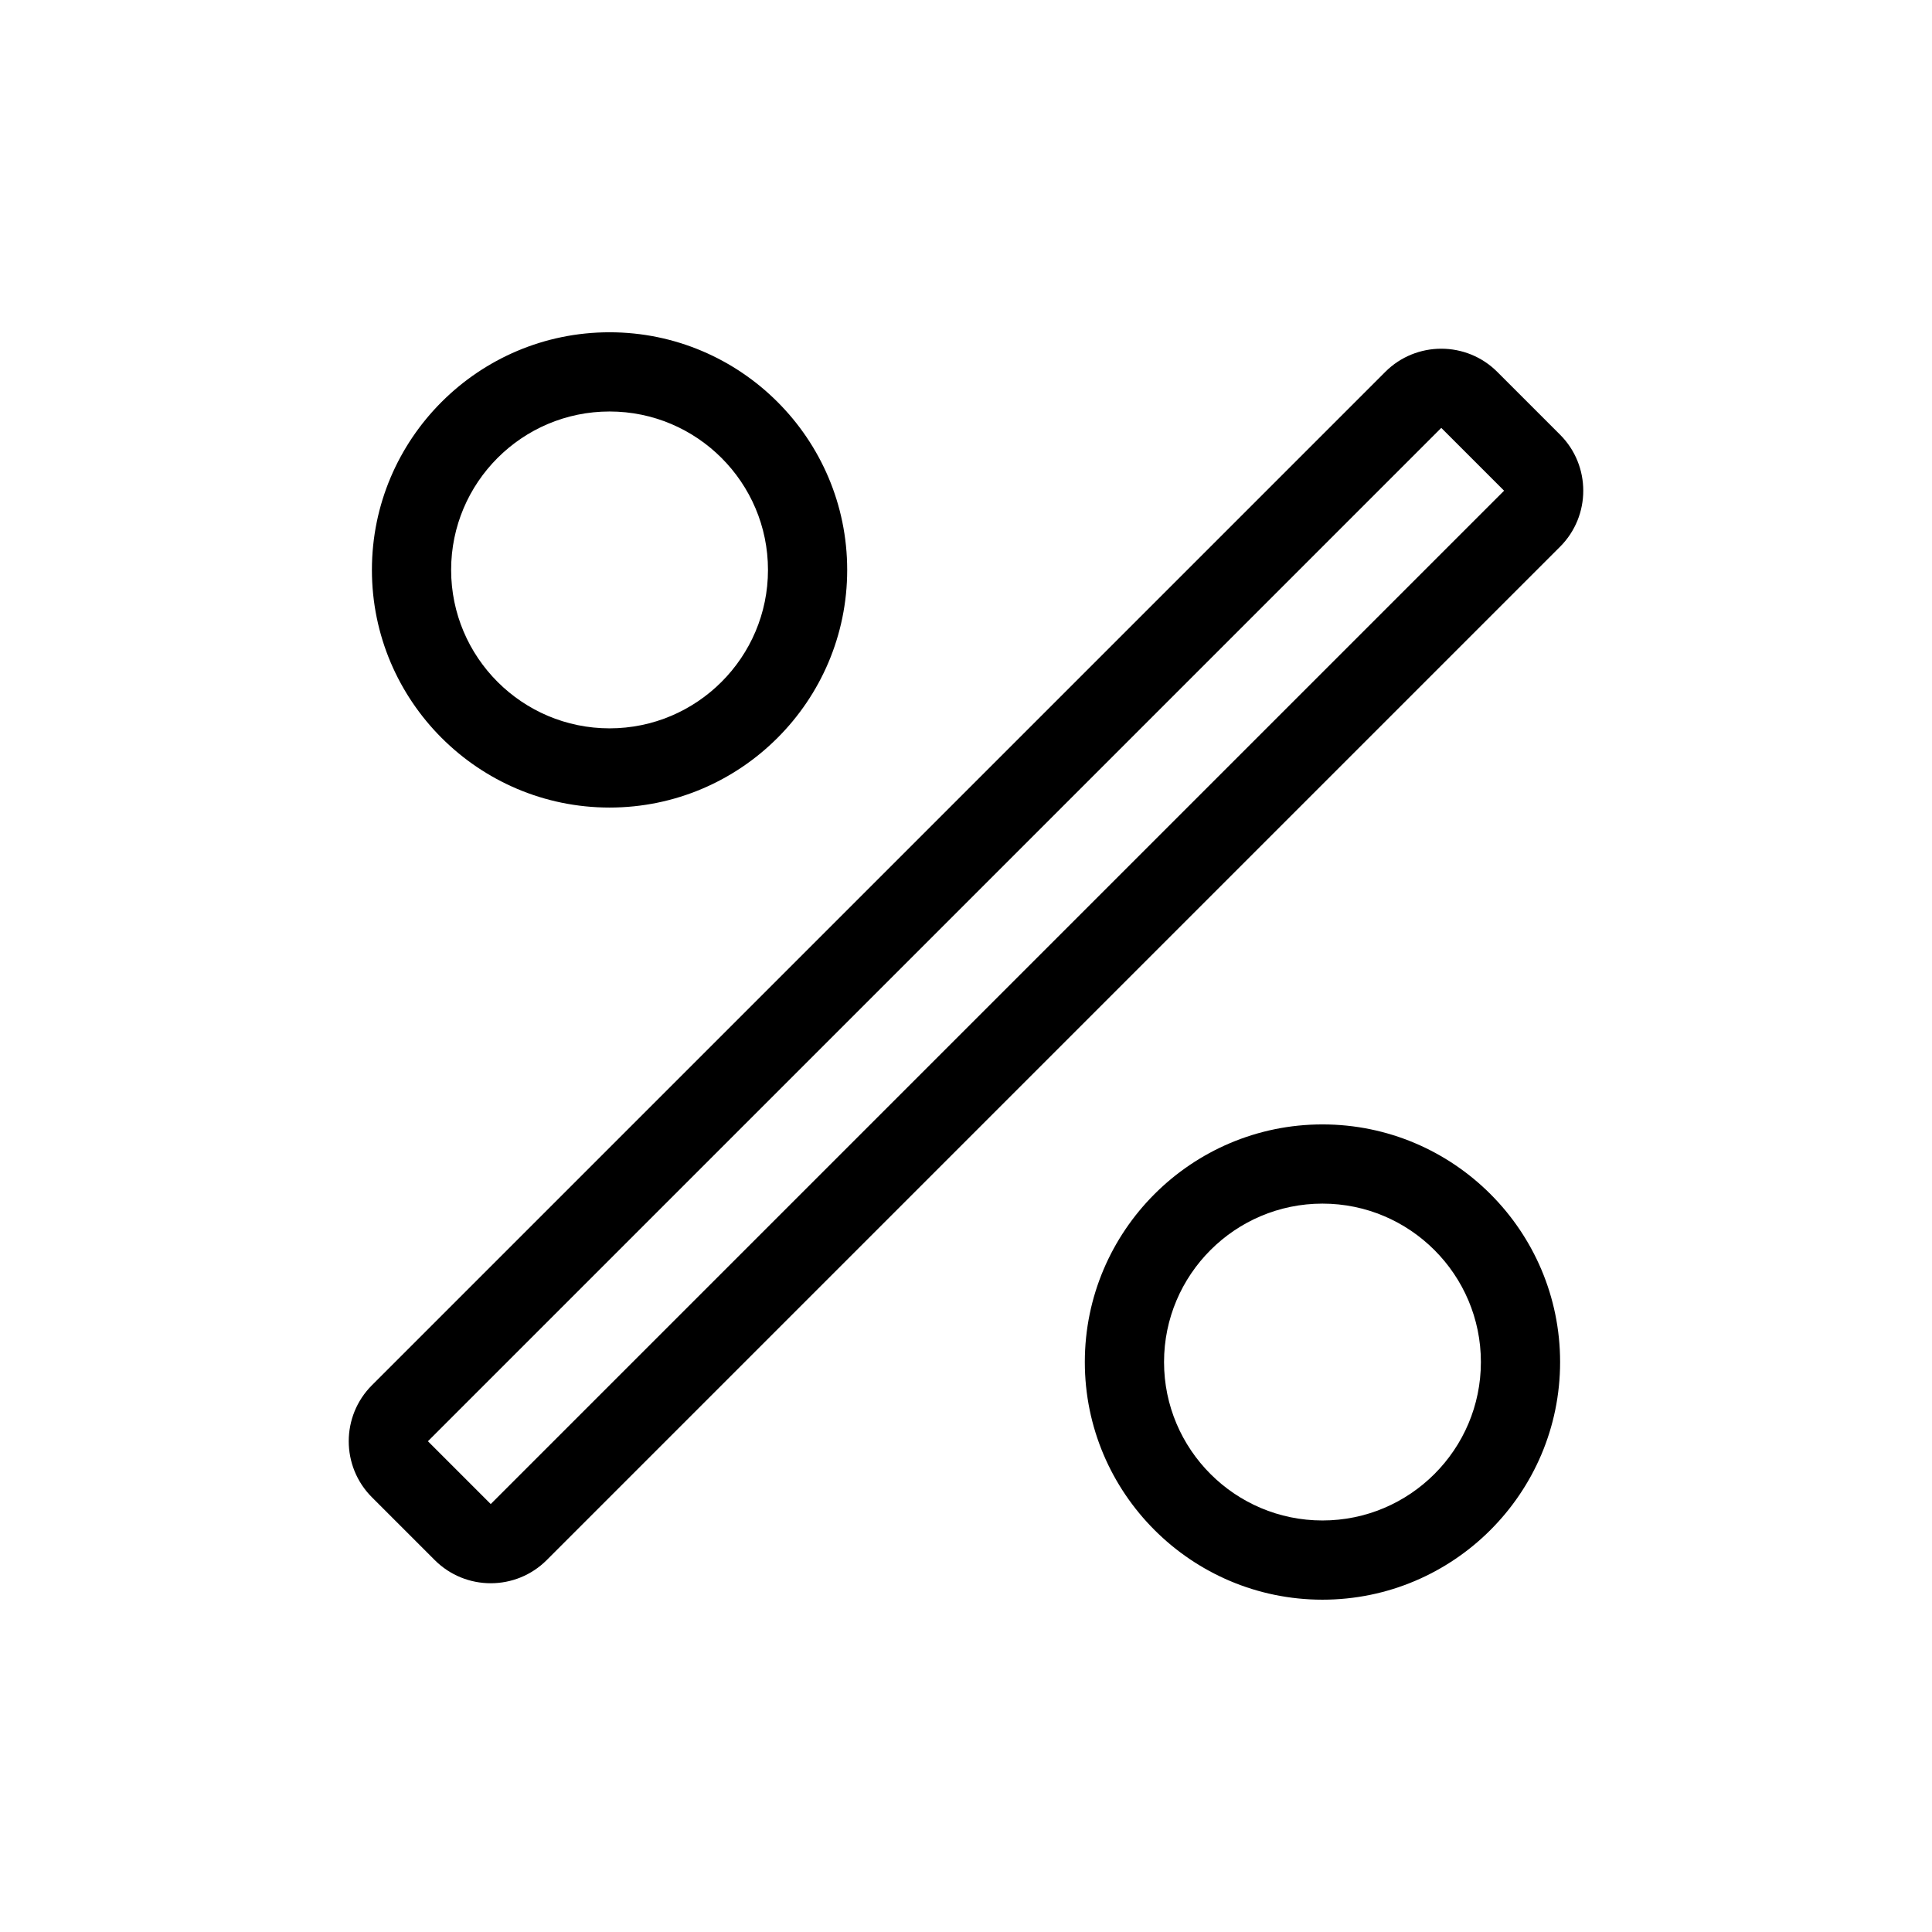 <?xml version="1.0" encoding="UTF-8"?>
<!-- Uploaded to: SVG Repo, www.svgrepo.com, Generator: SVG Repo Mixer Tools -->
<svg fill="#000000" width="800px" height="800px" version="1.1" viewBox="144 144 512 512" xmlns="http://www.w3.org/2000/svg">
 <path d="m557.44 259.2-16.645-16.645c-8.176-8.188-21.508-8.188-29.684 0l-268.55 268.55c-8.188 8.188-8.188 21.496 0 29.684l16.645 16.645c4.094 4.094 9.469 6.141 14.84 6.141 5.379 0 10.75-2.047 14.844-6.141l268.55-268.55c8.188-8.188 8.188-21.496 0-29.684zm-283.39 283.39-16.648-16.648 268.55-268.55 16.648 16.648zm31.488-184.58c34.73 0 62.977-28.246 62.977-62.977 0-34.73-28.246-62.977-62.977-62.977-34.73 0-62.977 28.246-62.977 62.977 0 34.73 28.246 62.977 62.977 62.977zm0-104.96c23.152 0 41.984 18.828 41.984 41.984 0 23.152-18.828 41.984-41.984 41.984-23.152 0-41.984-18.828-41.984-41.984s18.828-41.984 41.984-41.984zm188.93 188.93c-34.73 0-62.977 28.246-62.977 62.977 0 34.73 28.246 62.977 62.977 62.977 34.73 0 62.977-28.246 62.977-62.977 0-34.734-28.242-62.977-62.977-62.977zm0 104.96c-23.152 0-41.984-18.828-41.984-41.984 0-23.152 18.828-41.984 41.984-41.984 23.152 0 41.984 18.828 41.984 41.984s-18.828 41.984-41.984 41.984z"/>
</svg>